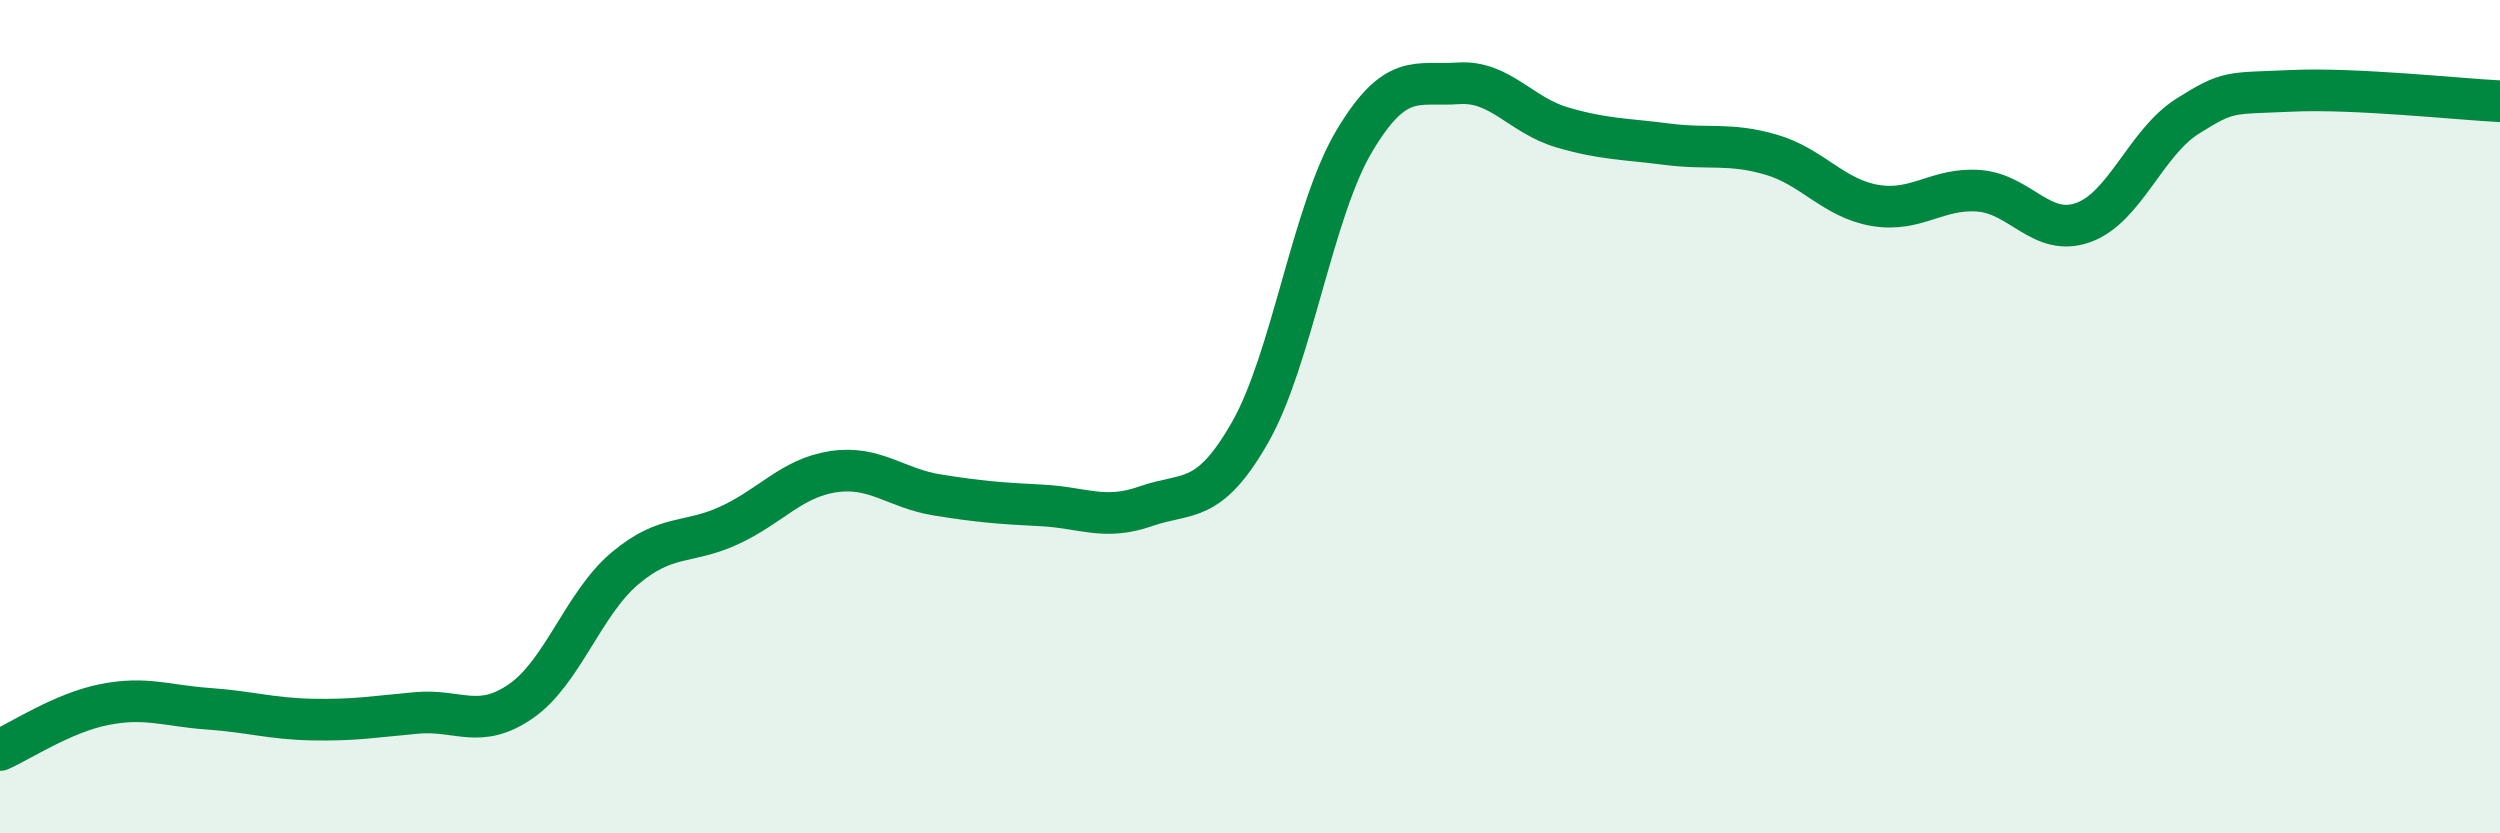 
    <svg width="60" height="20" viewBox="0 0 60 20" xmlns="http://www.w3.org/2000/svg">
      <path
        d="M 0,18 C 0.5,17.78 1.5,17.11 2.5,16.91 C 3.5,16.71 4,16.94 5,17.01 C 6,17.08 6.5,17.25 7.5,17.27 C 8.5,17.29 9,17.2 10,17.11 C 11,17.02 11.5,17.52 12.5,16.83 C 13.5,16.14 14,14.48 15,13.64 C 16,12.8 16.5,13.07 17.5,12.61 C 18.5,12.15 19,11.47 20,11.32 C 21,11.17 21.5,11.72 22.5,11.88 C 23.5,12.04 24,12.08 25,12.13 C 26,12.18 26.5,12.5 27.5,12.15 C 28.5,11.8 29,12.13 30,10.38 C 31,8.63 31.5,5.07 32.5,3.39 C 33.5,1.71 34,2.07 35,2 C 36,1.93 36.5,2.77 37.5,3.06 C 38.5,3.35 39,3.33 40,3.46 C 41,3.59 41.5,3.42 42.5,3.71 C 43.5,4 44,4.76 45,4.93 C 46,5.1 46.5,4.5 47.5,4.58 C 48.5,4.66 49,5.7 50,5.34 C 51,4.98 51.5,3.42 52.5,2.79 C 53.5,2.16 53.5,2.25 55,2.18 C 56.5,2.11 59,2.38 60,2.43L60 20L0 20Z"
        fill="#008740"
        opacity="0.1"
        stroke-linecap="round"
        stroke-linejoin="round"
      />
      <path
        d="M 0,18 C 0.5,17.78 1.5,17.11 2.5,16.91 C 3.5,16.71 4,16.94 5,17.01 C 6,17.08 6.5,17.25 7.5,17.27 C 8.5,17.29 9,17.2 10,17.11 C 11,17.02 11.5,17.52 12.5,16.83 C 13.5,16.14 14,14.48 15,13.64 C 16,12.8 16.5,13.07 17.5,12.61 C 18.5,12.15 19,11.47 20,11.32 C 21,11.17 21.5,11.72 22.5,11.88 C 23.5,12.04 24,12.08 25,12.13 C 26,12.18 26.5,12.5 27.5,12.15 C 28.5,11.8 29,12.13 30,10.38 C 31,8.63 31.5,5.07 32.5,3.39 C 33.5,1.71 34,2.07 35,2 C 36,1.93 36.5,2.77 37.5,3.06 C 38.5,3.35 39,3.33 40,3.46 C 41,3.59 41.5,3.42 42.5,3.71 C 43.5,4 44,4.76 45,4.93 C 46,5.1 46.5,4.5 47.5,4.58 C 48.5,4.66 49,5.7 50,5.34 C 51,4.98 51.5,3.42 52.5,2.79 C 53.5,2.16 53.5,2.25 55,2.18 C 56.5,2.11 59,2.38 60,2.43"
        stroke="#008740"
        stroke-width="1"
        fill="none"
        stroke-linecap="round"
        stroke-linejoin="round"
      />
    </svg>
  